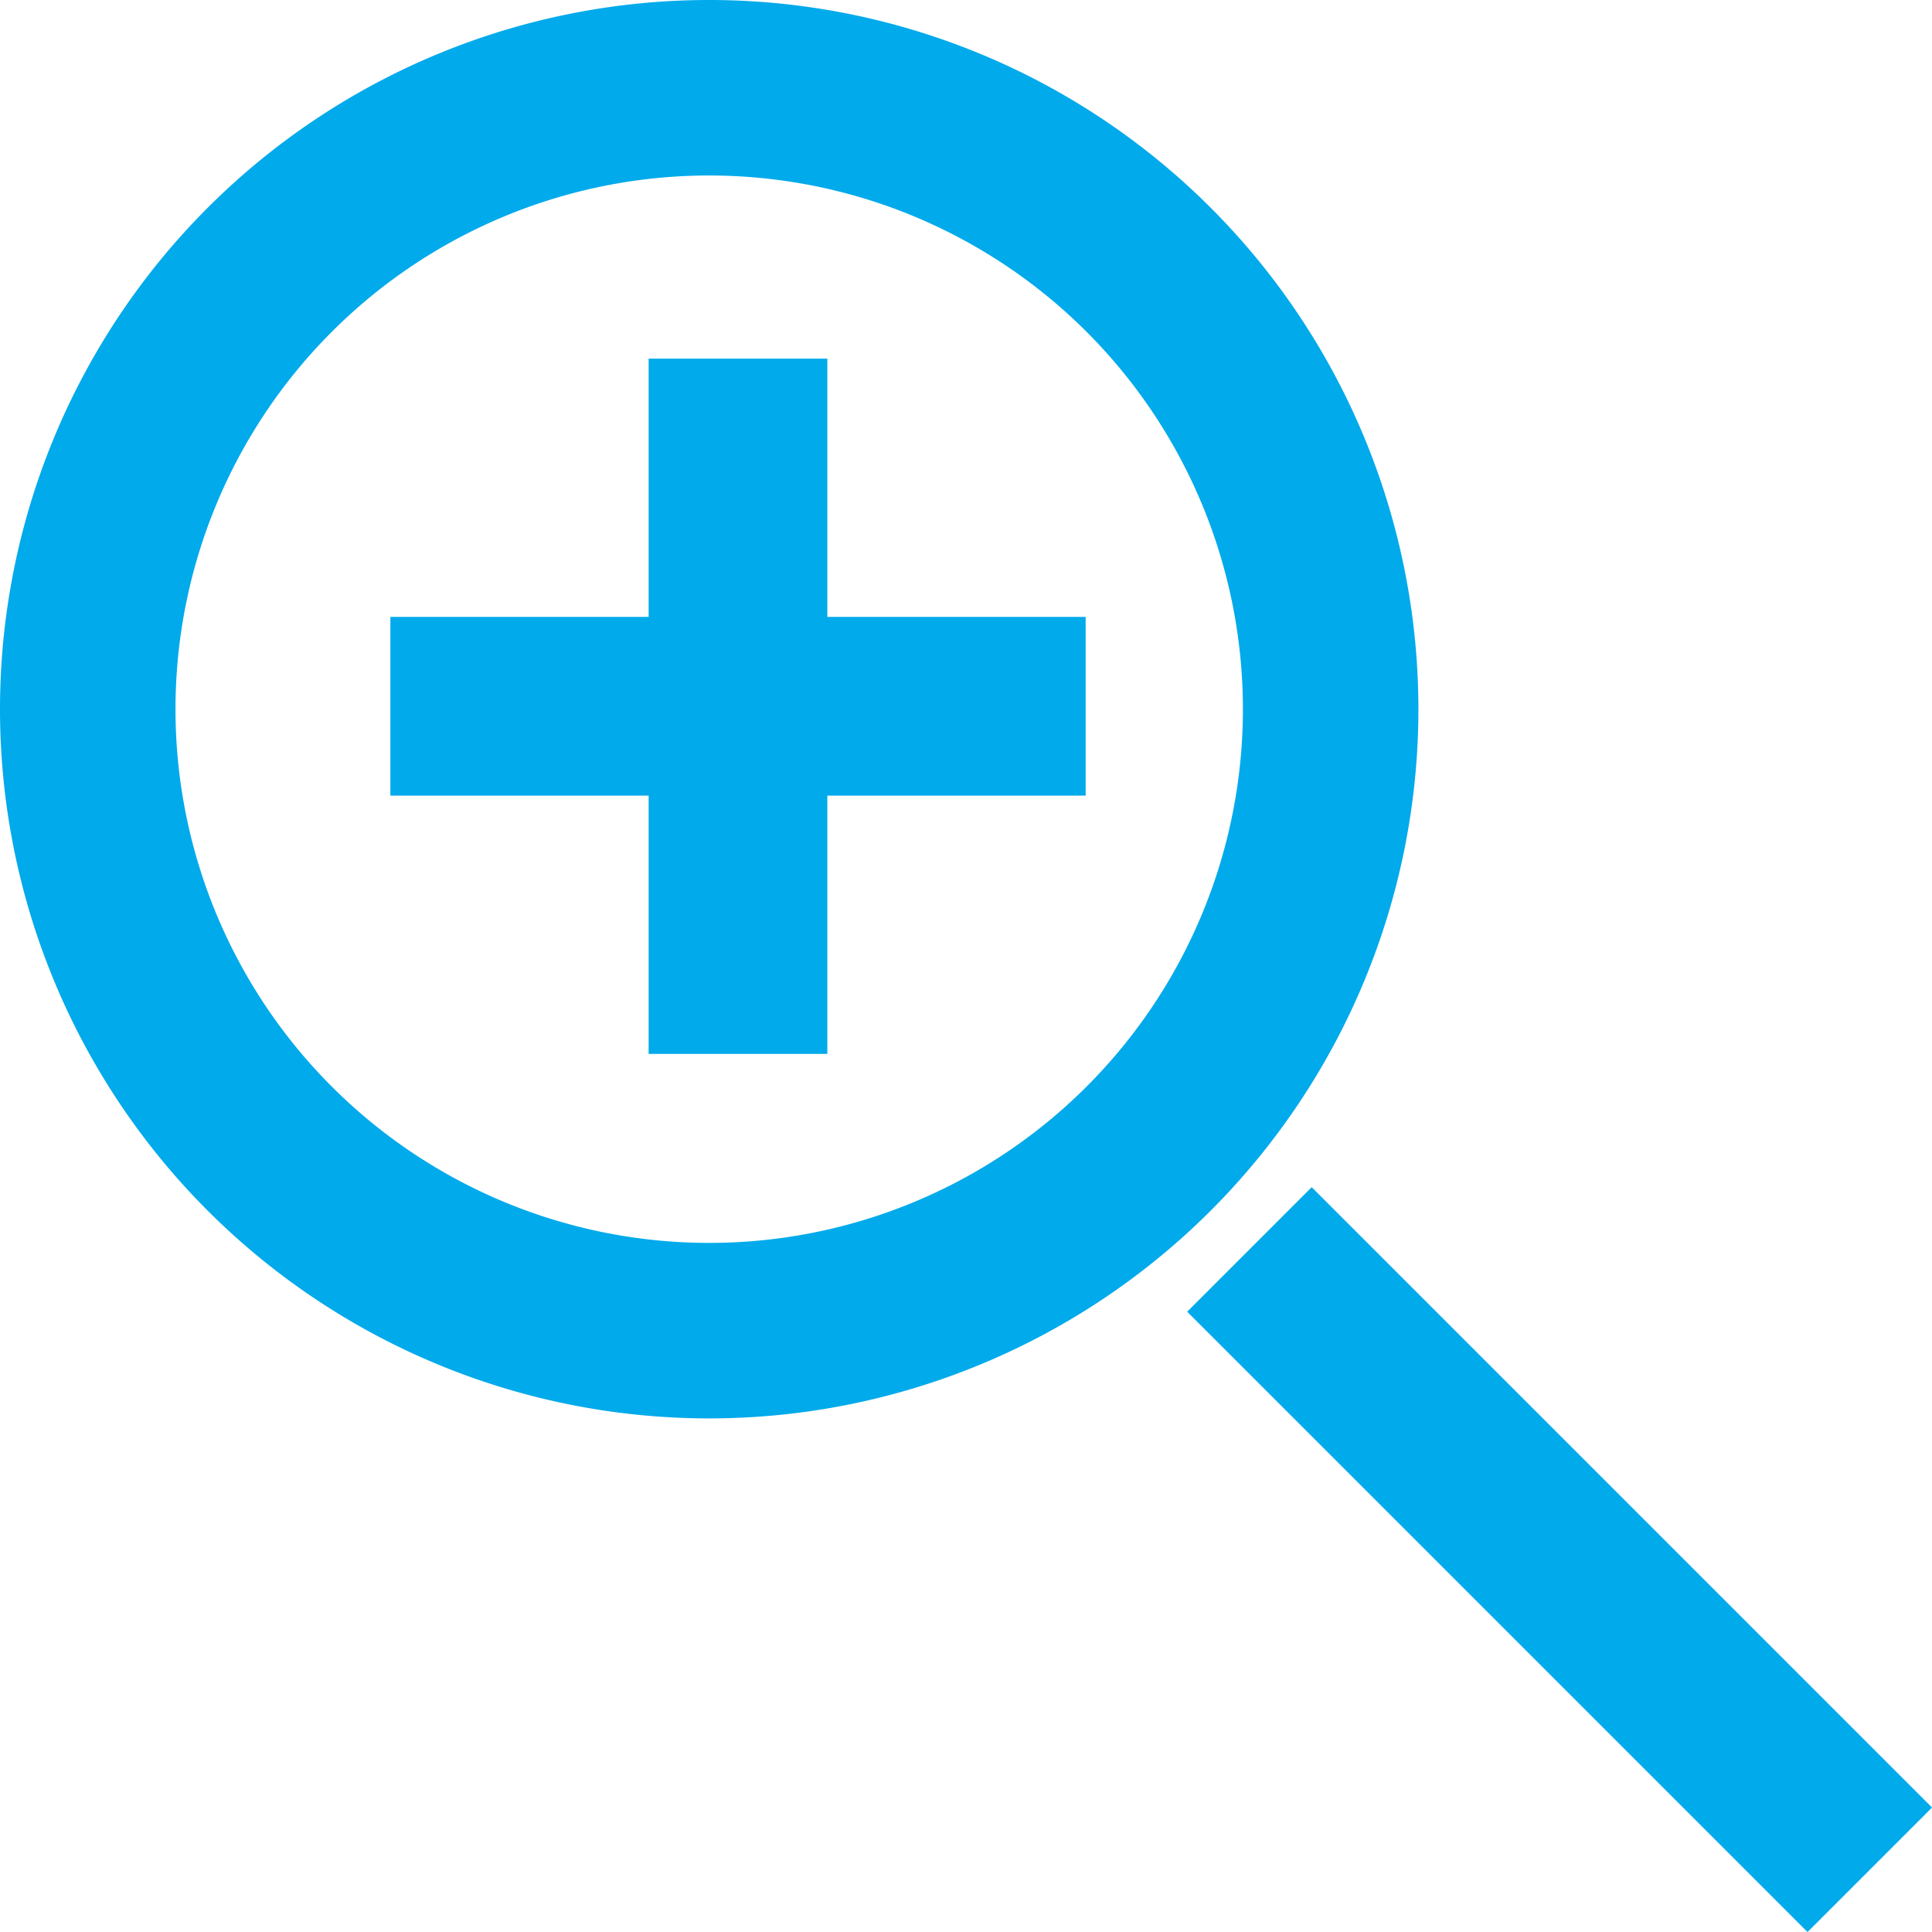 <svg xmlns="http://www.w3.org/2000/svg" width="21.622" height="21.622" viewBox="0 0 21.622 21.622">
  <g id="グループ_33030" data-name="グループ 33030" transform="translate(-690.24 -634.596)">
    <g id="グループ_20293" data-name="グループ 20293" transform="translate(757.189 -1305.934) rotate(45)">
      <line id="線_10" data-name="線 10" x2="5.502" y2="5.502" transform="translate(1333.5 1416.5)" fill="none" stroke="#00aaeb" stroke-width="2"/>
    </g>
    <g id="グループ_33029" data-name="グループ 33029">
      <g id="グループ_19614" data-name="グループ 19614" transform="translate(670.49 634.846)">
        <path id="パス_5495" data-name="パス 5495" d="M9.687,2a7.687,7.687,0,1,0,7.687,7.687A7.687,7.687,0,0,0,9.687,2Zm0,13.91A6.223,6.223,0,1,1,15.91,9.687,6.223,6.223,0,0,1,9.687,15.91Zm13.332,6.069-1.04,1.04L15.39,16.43l1.04-1.04Z" transform="translate(18 -2)" fill="#00aaeb" stroke="#00aaeb" stroke-width="0.5"/>
      </g>
      <line id="線_11" data-name="線 11" x2="5.502" y2="5.502" transform="translate(702.39 642.5) rotate(135)" fill="none" stroke="#00aaeb" stroke-width="2"/>
    </g>
  </g>
</svg>

